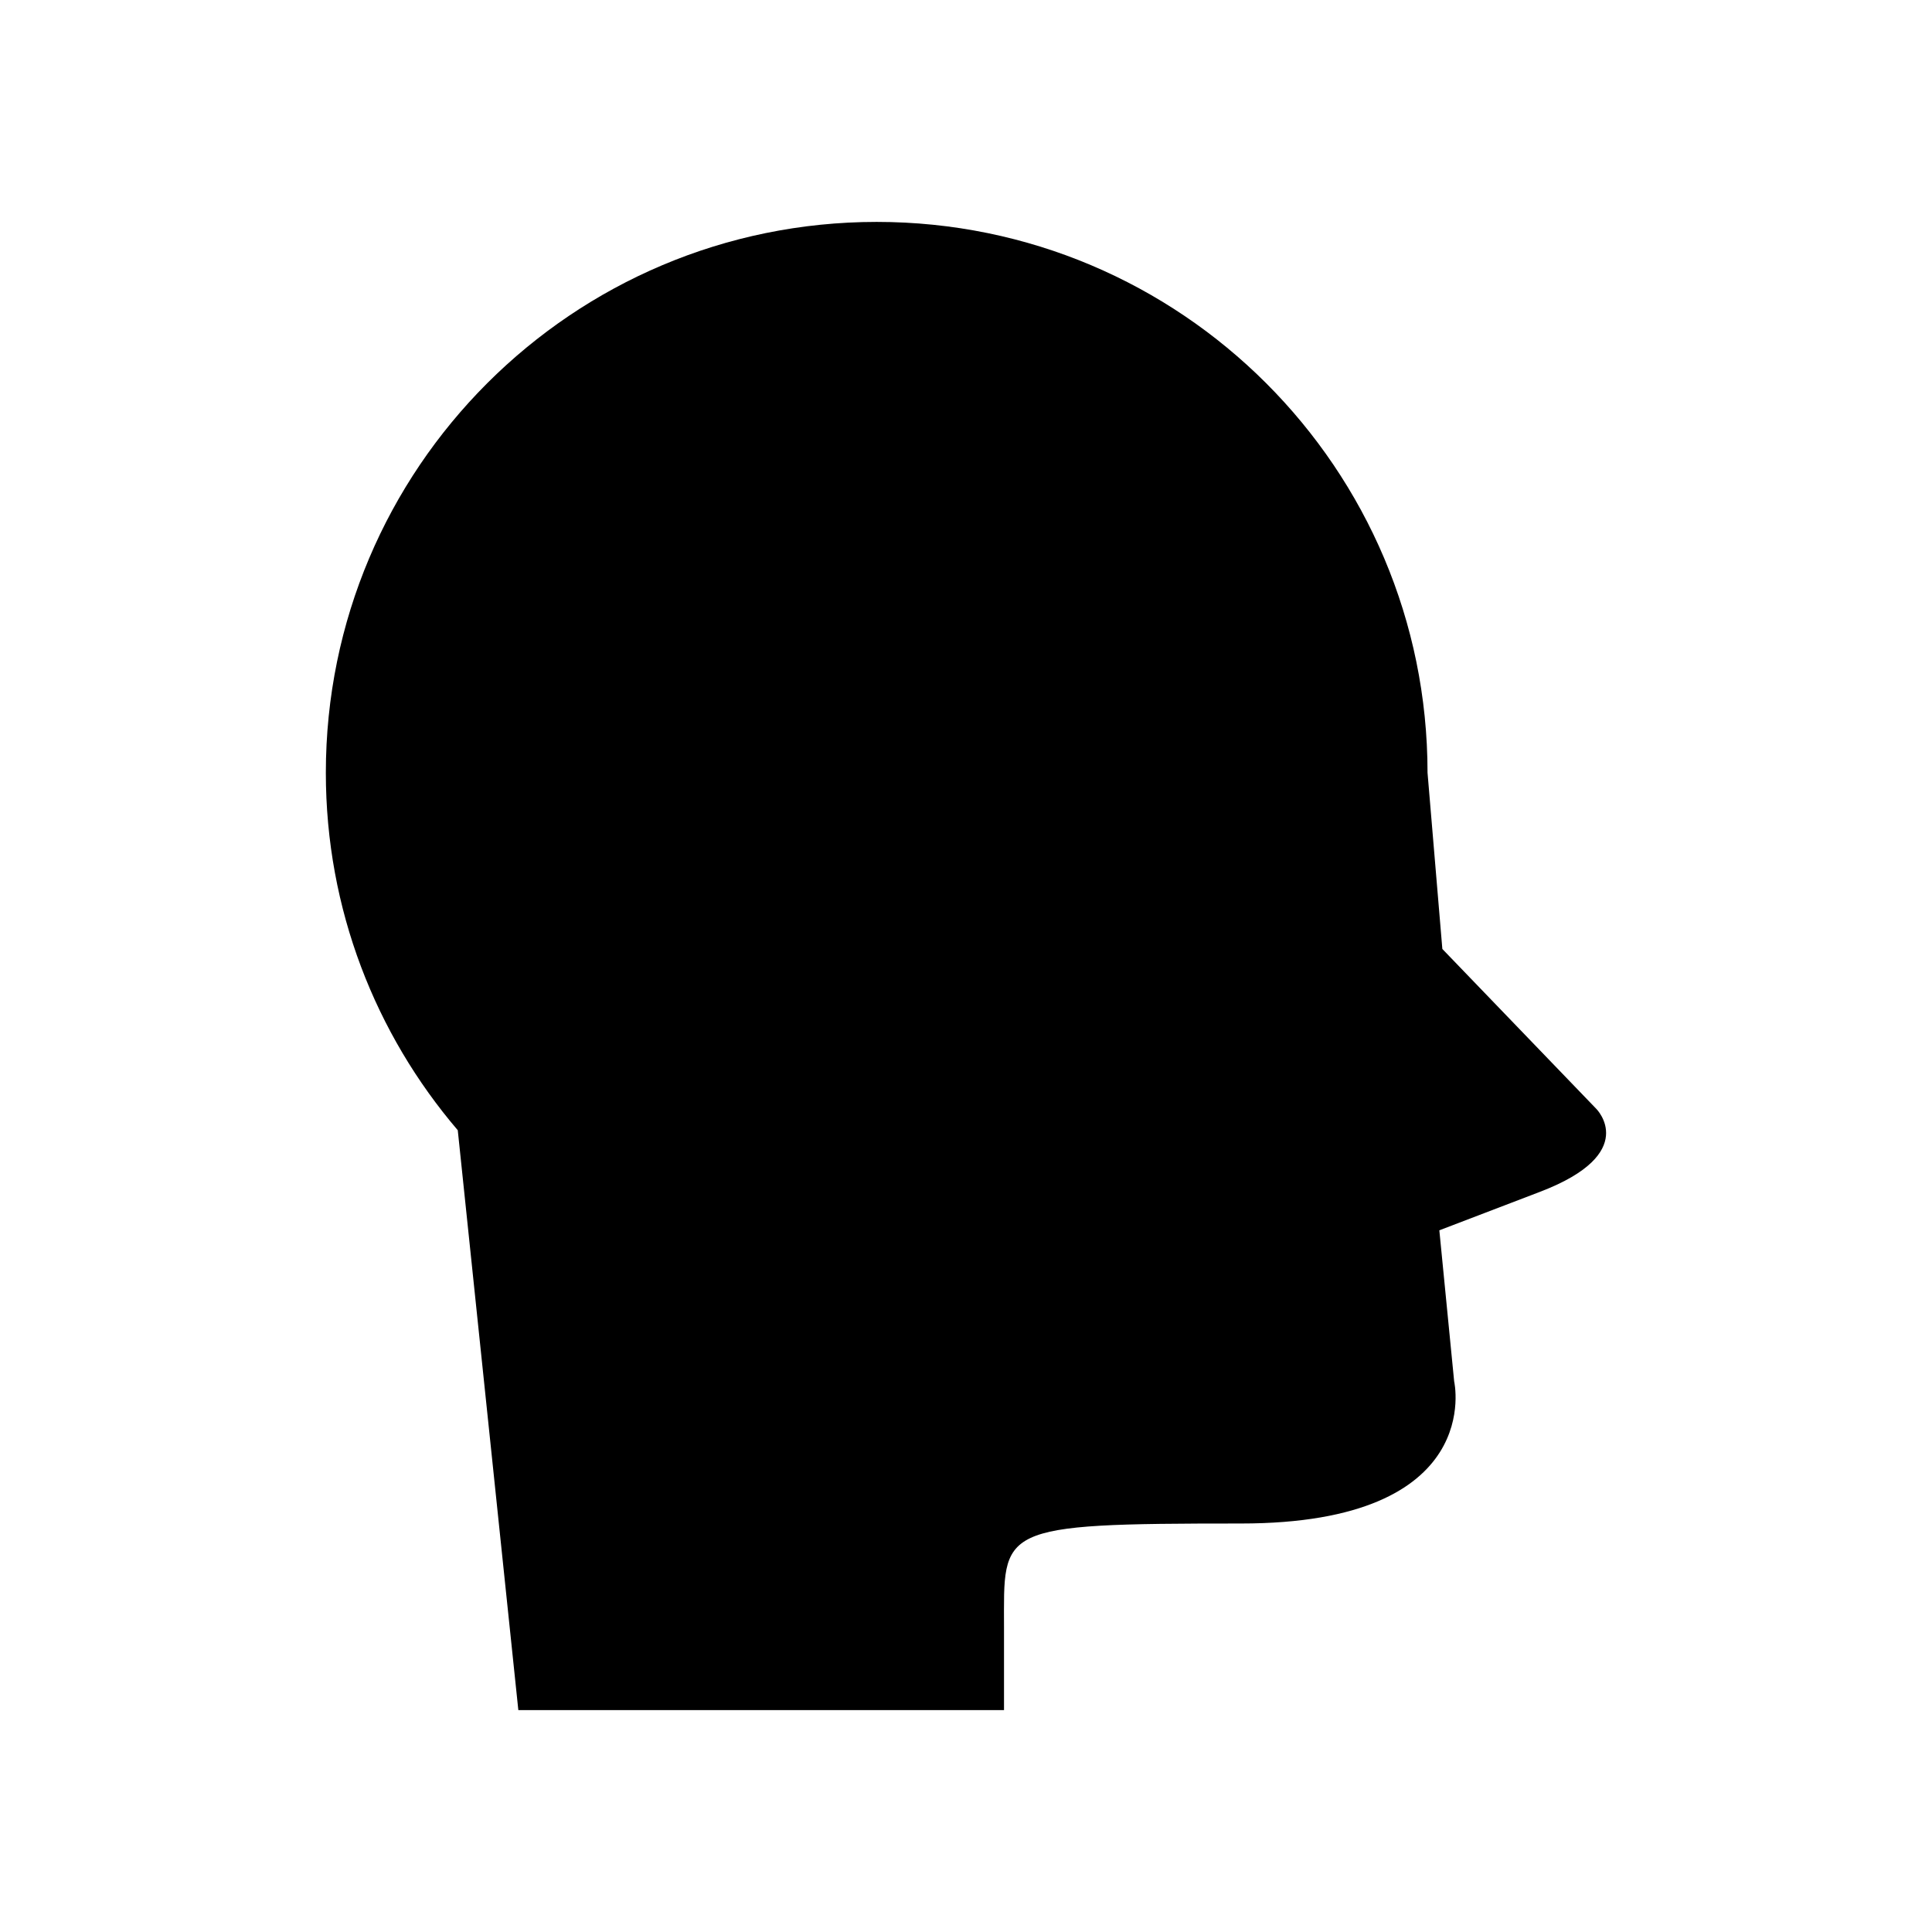<?xml version="1.0" encoding="UTF-8"?>
<!-- Uploaded to: ICON Repo, www.svgrepo.com, Generator: ICON Repo Mixer Tools -->
<svg fill="#000000" width="800px" height="800px" version="1.1" viewBox="144 144 512 512" xmlns="http://www.w3.org/2000/svg">
 <path d="m567.05 437.87-40.812-42.383-3.926-46.699c0-80.621-65.359-145.98-145.98-145.98-80.621 0.004-145.98 65.359-145.98 145.98 0 36.168 13.18 69.238 34.965 94.738v0.023l16.047 153.64h128.71v-21.82c0-26.527-2.356-27.625 62.785-27.625 65.141 0 56.508-37.672 56.508-37.672l-3.926-40.027 26.684-10.203c26.695-10.203 14.922-21.977 14.922-21.977z"/>
</svg>